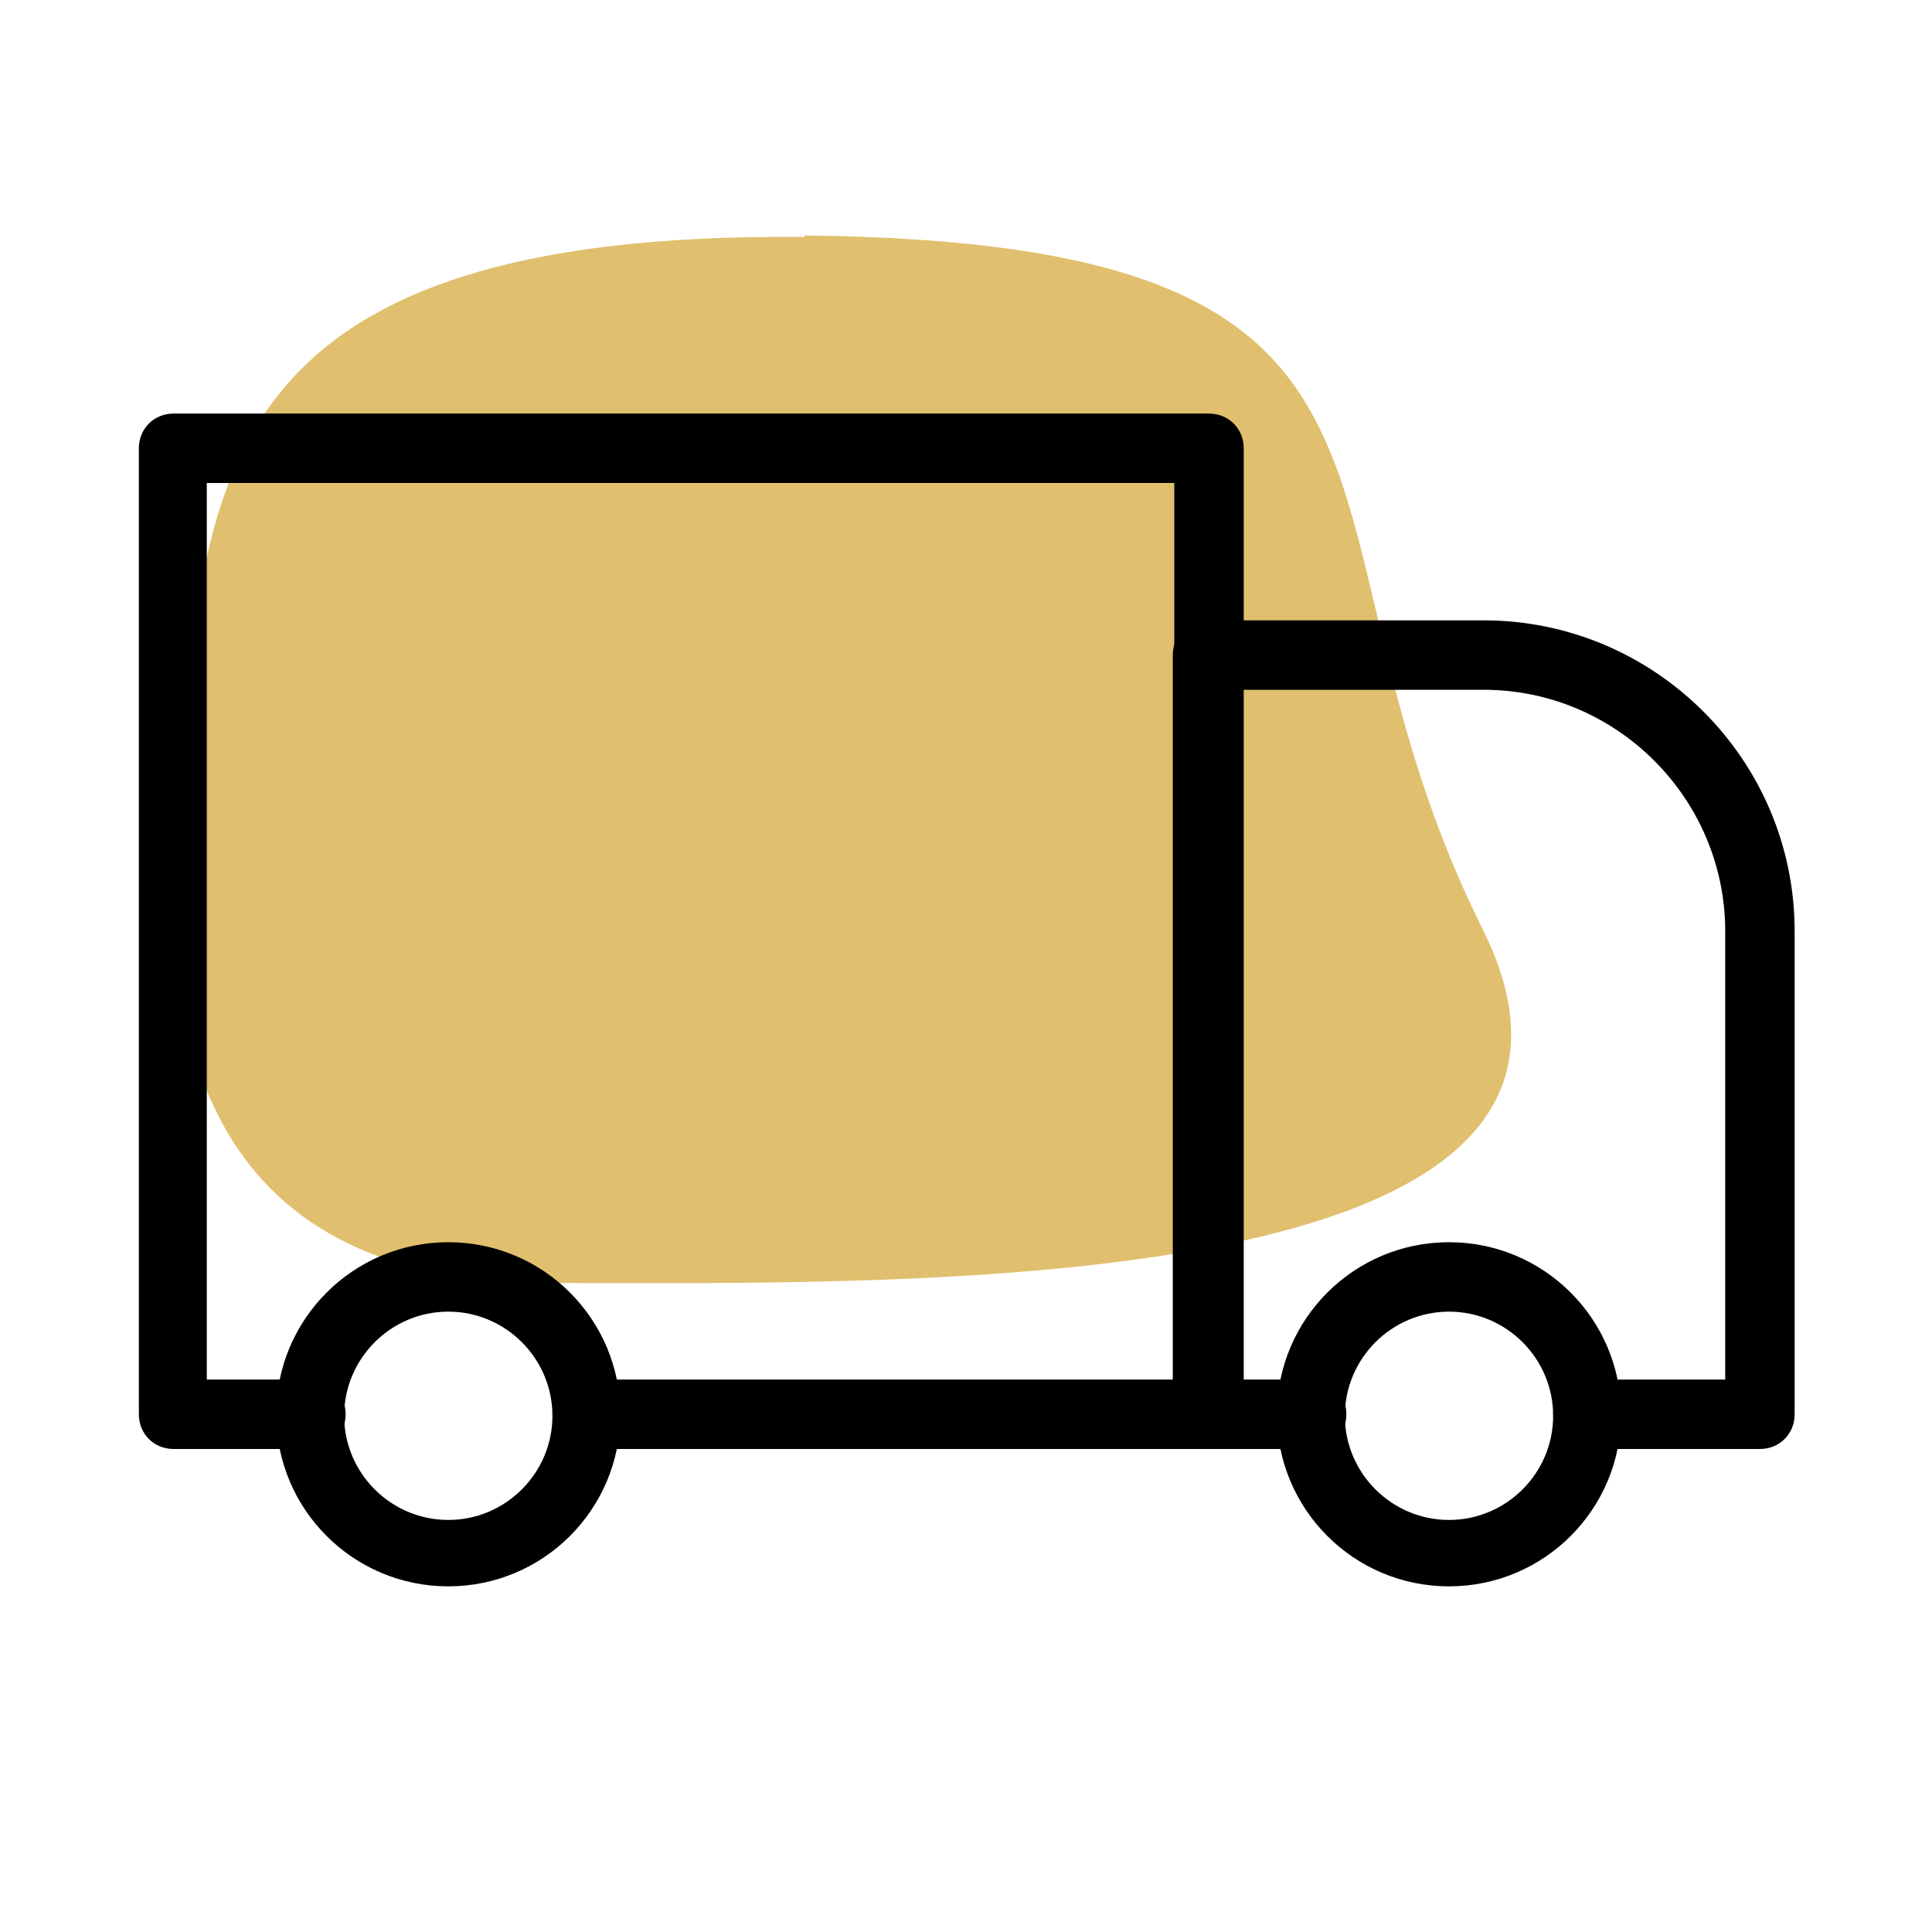 <?xml version="1.0" encoding="UTF-8"?>
<svg id="Layer_1" data-name="Layer 1" xmlns="http://www.w3.org/2000/svg" version="1.1" viewBox="0 0 128 128">
  <defs>
    <style>
      .cls-1 {
        fill: #000;
      }

      .cls-1, .cls-2 {
        stroke-width: 0px;
      }

      .cls-2 {
        fill: #e0bf6e;
      }
    </style>
  </defs>
  <path class="cls-2" d="M53.3,15.7c-39.5-.4-39.4,16.5-41.4,34.4-2,18,1.2,34.9,24.5,34.9s74.2,1.3,61.8-23.5c-13.7-27.5,0-45.4-44.9-45.9h0Z"/>
  <path class="cls-1" d="M80,96h-41.1c-1.3,0-2.3-1-2.3-2.3s1-2.3,2.3-2.3h38.9V32H13.7v59.4h6.9c1.3,0,2.3,1,2.3,2.3s-1,2.3-2.3,2.3h-9.1c-1.3,0-2.3-1-2.3-2.3V29.7c0-1.3,1-2.3,2.3-2.3h68.6c1.3,0,2.3,1,2.3,2.3v64c0,1.3-1,2.3-2.3,2.3h0Z"/>
  <path class="cls-1" d="M116.6,96h-11.4c-1.3,0-2.3-1-2.3-2.3s1-2.3,2.3-2.3h9.1v-29.7c0-8.8-7.2-16-16-16h-16v45.7h4.6c1.3,0,2.3,1,2.3,2.3s-1,2.3-2.3,2.3h-6.9c-1.3,0-2.3-1-2.3-2.3v-50.3c0-1.3,1-2.3,2.3-2.3h18.3c11.3,0,20.6,9.2,20.6,20.6v32c0,1.3-1,2.3-2.3,2.3h0Z"/>
  <path class="cls-1" d="M96,105.1c-6.3,0-11.4-5.1-11.4-11.4s5.1-11.4,11.4-11.4,11.4,5.1,11.4,11.4-5.1,11.4-11.4,11.4ZM96,86.9c-3.8,0-6.9,3.1-6.9,6.9s3.1,6.9,6.9,6.9,6.9-3.1,6.9-6.9-3.1-6.9-6.9-6.9ZM29.7,105.1c-6.3,0-11.4-5.1-11.4-11.4s5.1-11.4,11.4-11.4,11.4,5.1,11.4,11.4-5.1,11.4-11.4,11.4ZM29.7,86.9c-3.8,0-6.9,3.1-6.9,6.9s3.1,6.9,6.9,6.9,6.9-3.1,6.9-6.9-3.1-6.9-6.9-6.9Z"/>
</svg>